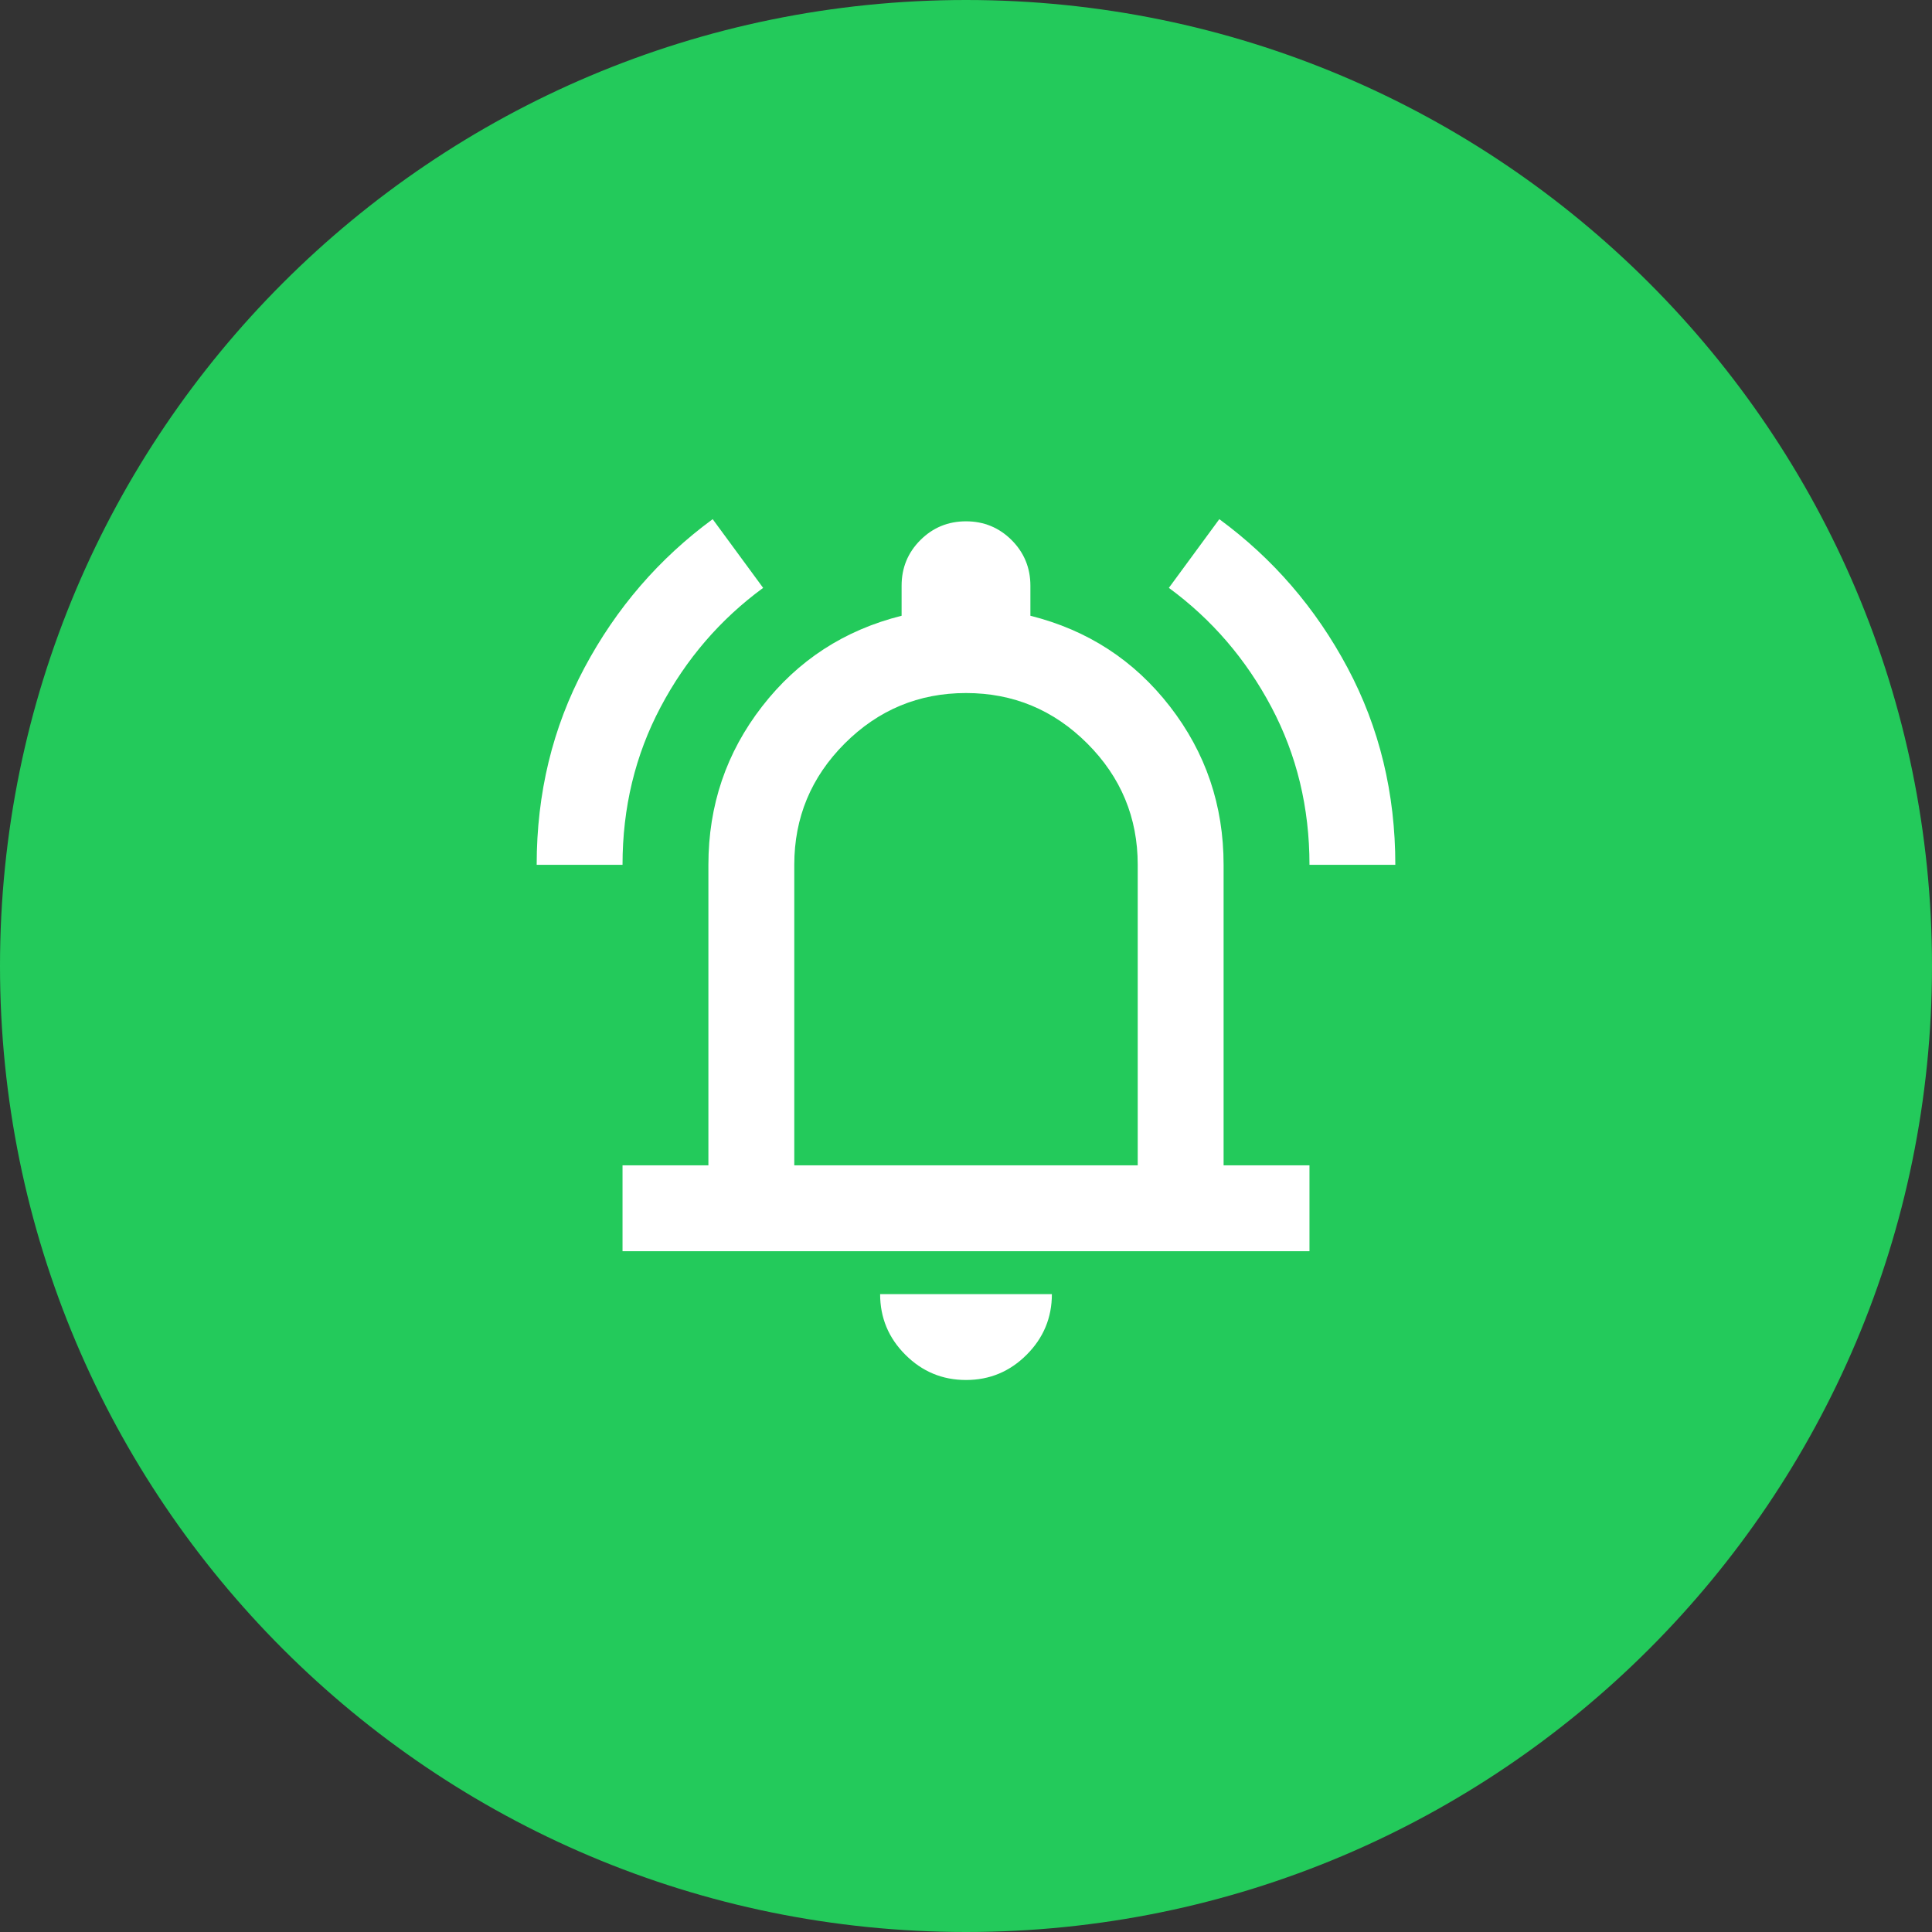 <svg width="60" height="60" viewBox="0 0 60 60" fill="none" xmlns="http://www.w3.org/2000/svg">
<rect x="0" y="0" width="60" height="60" fill="#333333" stroke="none"/>
<path d="M60 30C60 46.569 46.569 60 30 60C13.431 60 0 46.569 0 30C0 13.431 13.431 0 30 0C46.569 0 60 13.431 60 30Z" fill="#23CA5B"/>
<mask id="mask0_701_109" style="mask-type:alpha" maskUnits="userSpaceOnUse" x="14" y="13" width="32" height="33">
<rect x="14" y="13.523" width="32" height="32" fill="#D9D9D9"/>
</mask>
<g mask="url(#mask0_701_109)">
<path d="M16.667 26.857C16.667 24.635 17.161 22.596 18.15 20.74C19.139 18.885 20.467 17.346 22.133 16.123L23.7 18.257C22.367 19.235 21.305 20.468 20.517 21.957C19.728 23.446 19.333 25.079 19.333 26.857H16.667ZM40.667 26.857C40.667 25.079 40.272 23.446 39.483 21.957C38.694 20.468 37.633 19.235 36.3 18.257L37.867 16.123C39.533 17.346 40.861 18.885 41.85 20.74C42.839 22.596 43.333 24.635 43.333 26.857H40.667ZM19.333 38.857V36.19H22V26.857C22 25.012 22.555 23.373 23.667 21.94C24.778 20.507 26.222 19.568 28 19.123V18.19C28 17.635 28.194 17.162 28.583 16.773C28.972 16.385 29.444 16.19 30 16.19C30.555 16.19 31.028 16.385 31.417 16.773C31.805 17.162 32 17.635 32 18.19V19.123C33.778 19.568 35.222 20.507 36.333 21.94C37.444 23.373 38 25.012 38 26.857V36.19H40.667V38.857H19.333ZM30 42.857C29.267 42.857 28.639 42.596 28.117 42.073C27.594 41.551 27.333 40.923 27.333 40.19H32.667C32.667 40.923 32.406 41.551 31.883 42.073C31.361 42.596 30.733 42.857 30 42.857ZM24.667 36.19H35.333V26.857C35.333 25.39 34.811 24.135 33.767 23.09C32.722 22.046 31.467 21.523 30 21.523C28.533 21.523 27.278 22.046 26.233 23.09C25.189 24.135 24.667 25.39 24.667 26.857V36.19Z" fill="white"/>
</g>
</svg>
